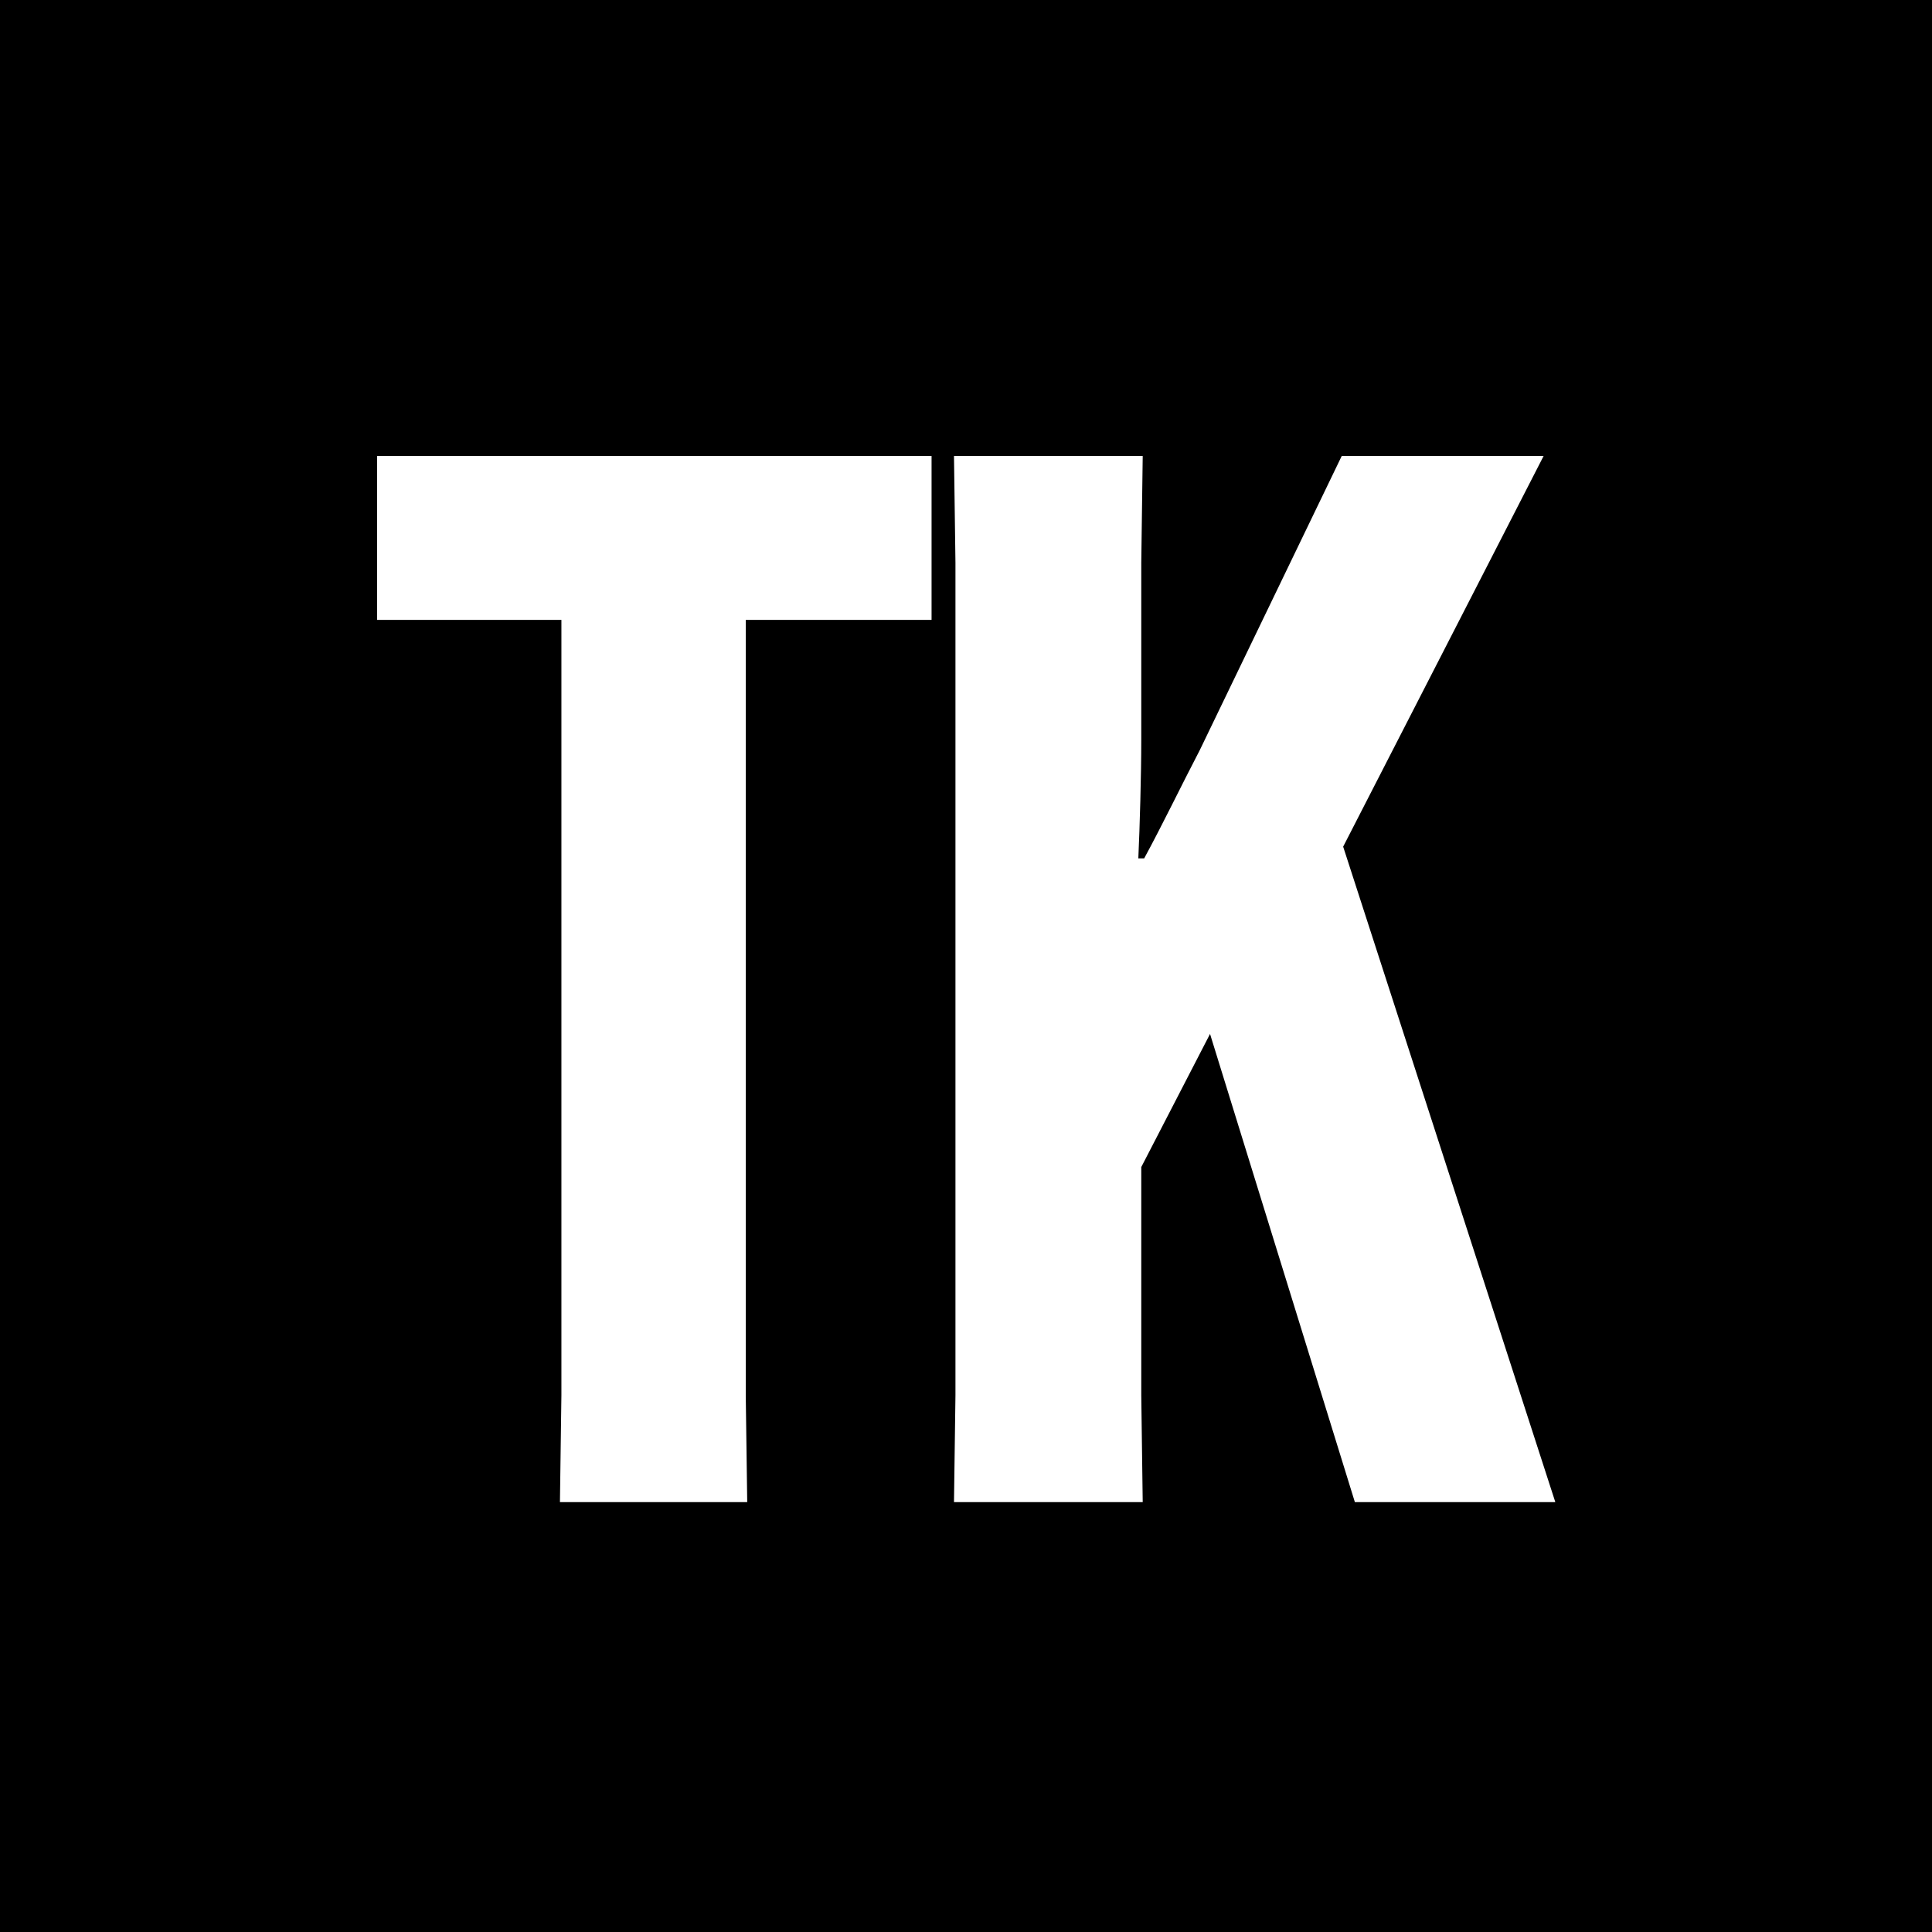 <?xml version="1.0" encoding="UTF-8"?> <svg xmlns="http://www.w3.org/2000/svg" width="96" height="96" viewBox="0 0 96 96" fill="none"><rect x="0" y="0" width="96" height="96" fill="#808080" stroke="none"/><rect x="3.678" y="3.678" width="88.644" height="88.644" fill="black"></rect><rect x="3.678" y="3.678" width="88.644" height="88.644" stroke="black" stroke-width="7.357"></rect><path d="M46.289 30.801H37.056V69.333L37.129 74.64H27.823L27.896 69.333V30.801H18.736V22.659H46.289V30.801ZM66.669 22.659H76.701L66.741 42.07L77.283 74.64H67.323L60.126 51.376L56.709 57.991V69.333L56.781 74.64H47.403L47.476 69.333V27.966L47.403 22.659H56.781L56.709 27.966V36.763C56.709 38.508 56.636 41.052 56.563 42.651H56.854C57.727 41.052 58.744 38.944 59.617 37.272L66.669 22.659Z" fill="white"></path></svg> 